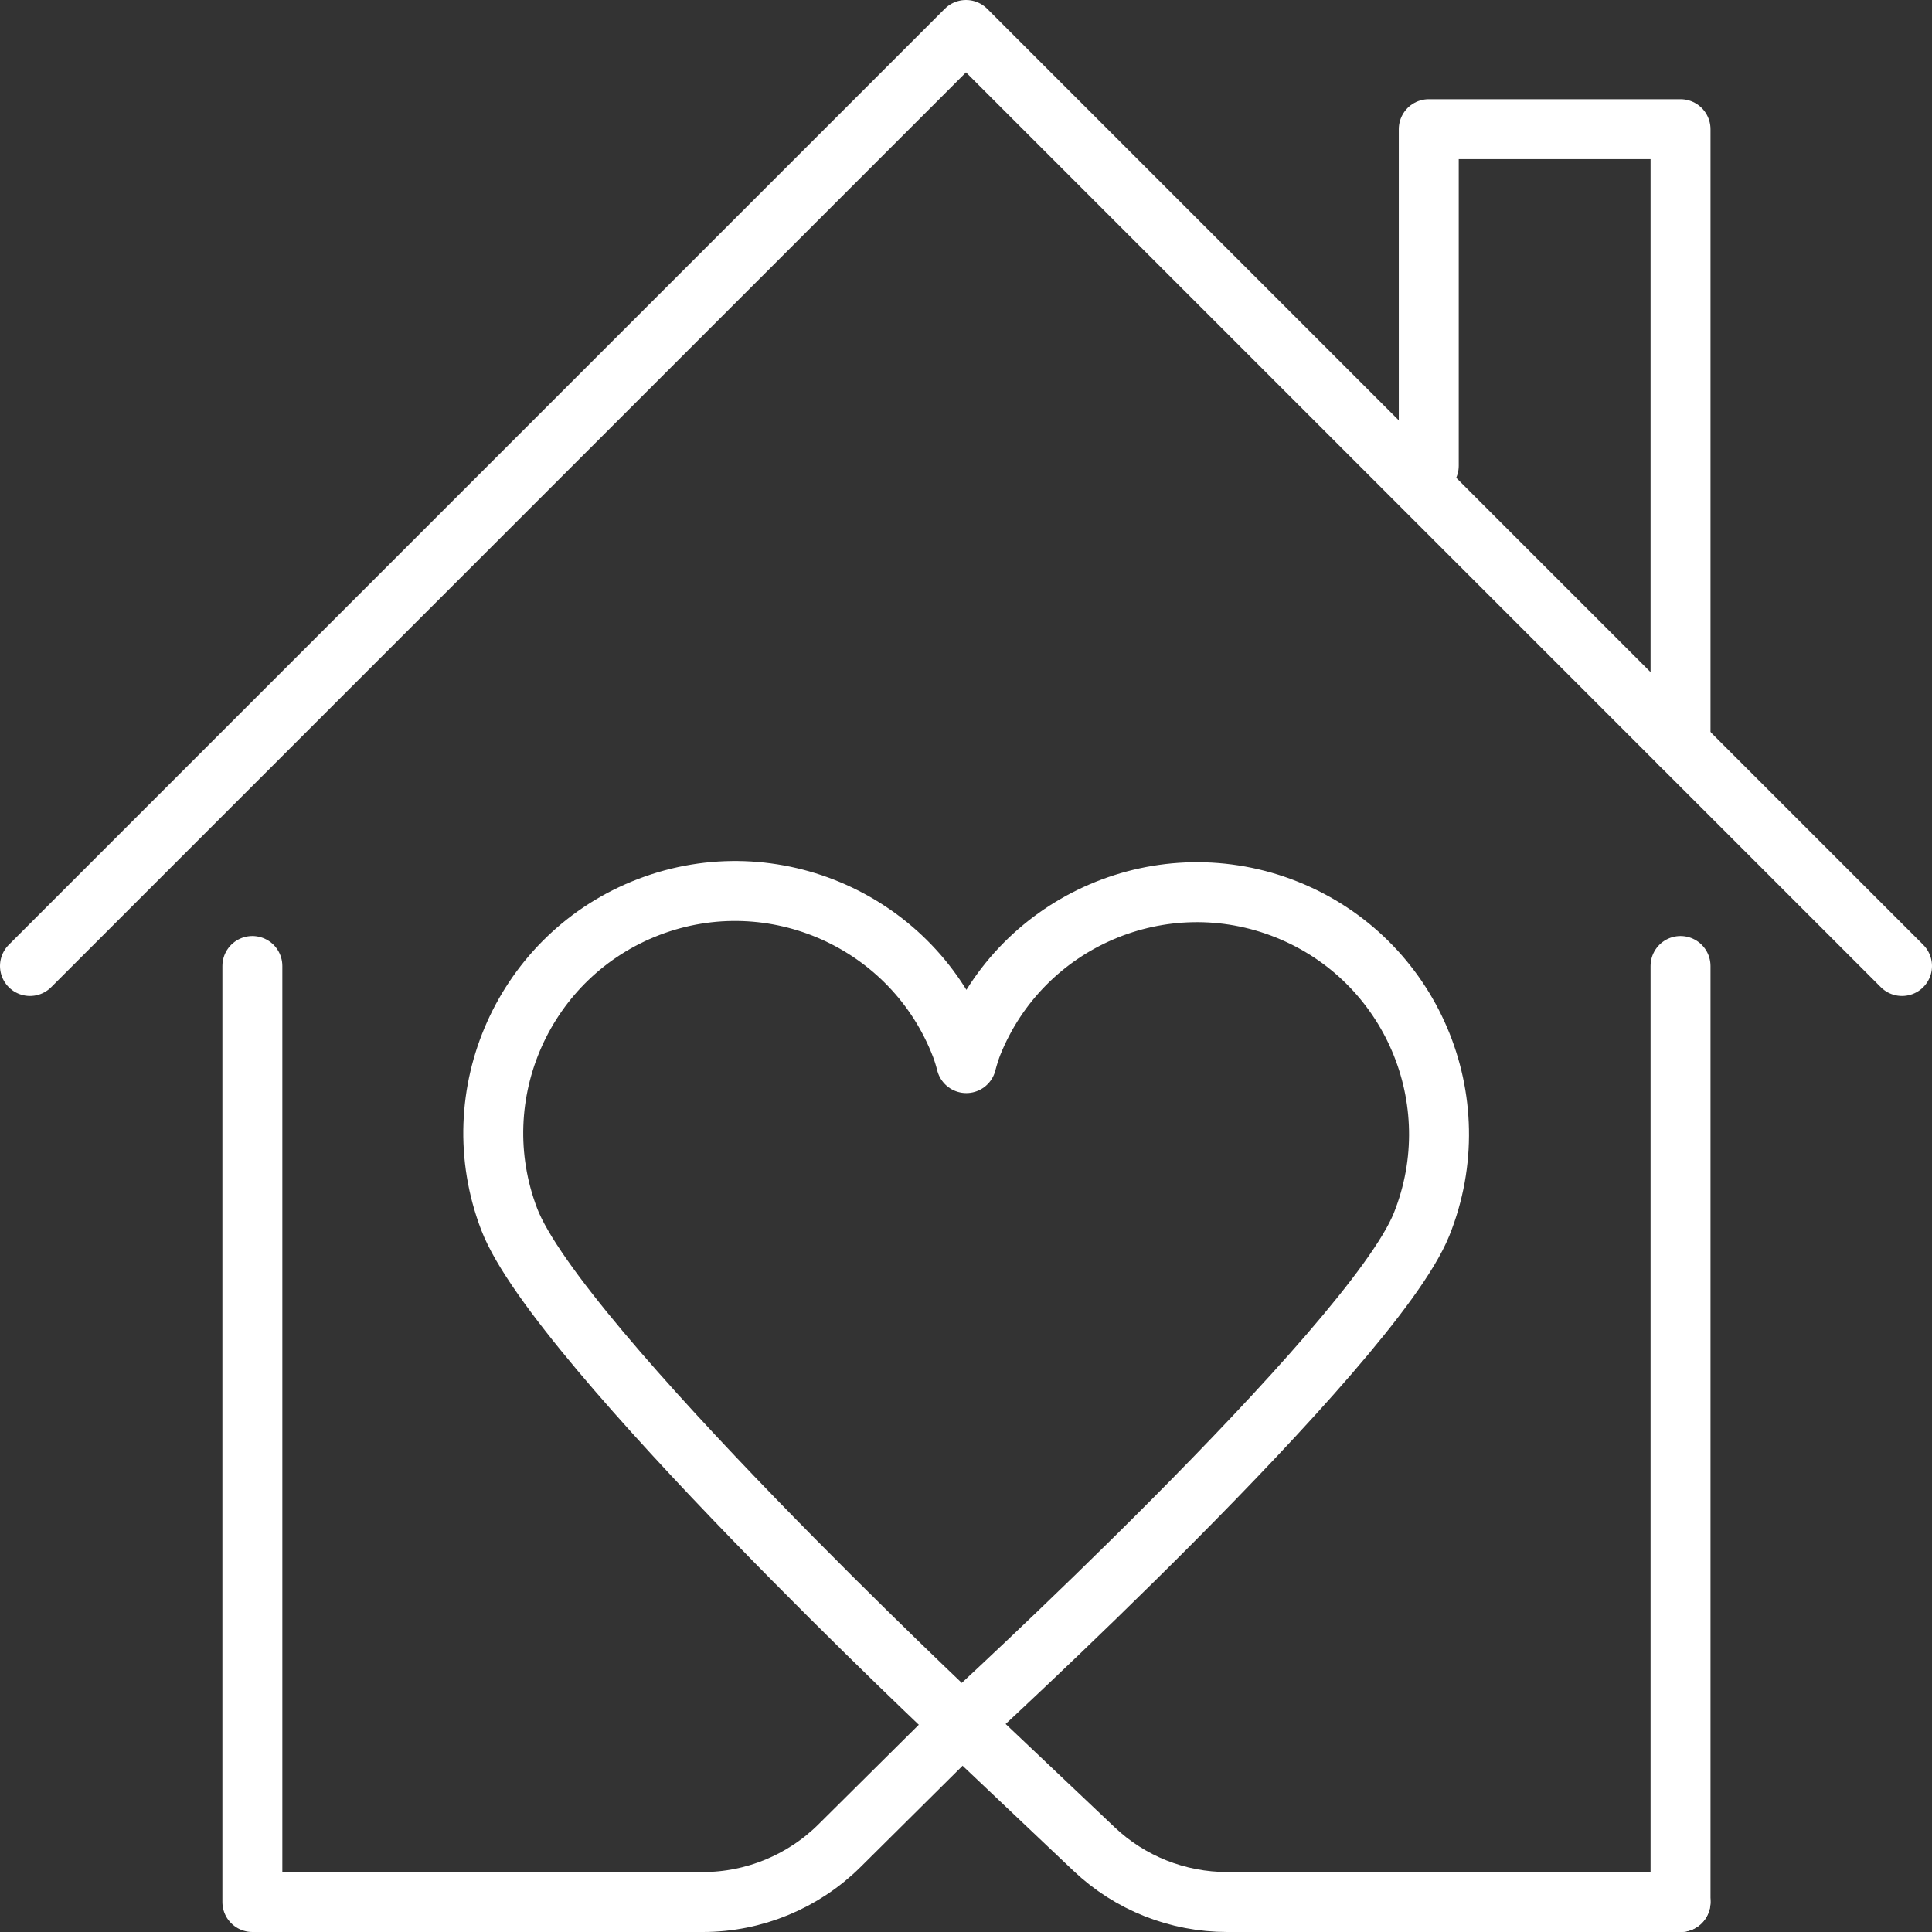 <?xml version="1.0" encoding="UTF-8"?>
<svg id="Layer_2" data-name="Layer 2" xmlns="http://www.w3.org/2000/svg" viewBox="0 0 64.46 64.46">
  <rect x="0" y="0" width="64.46" height="64.46" fill="#333333" stroke="none"/>
  <defs>
    <style>
      .cls-1 {
        fill: none;
        stroke: #fff;
        stroke-linecap: round;
        stroke-linejoin: round;
        stroke-width: 2px;
      }
    </style>
  </defs>
  <g id="icons">
    <g>
      <g>
        <polyline class="cls-1" points="47.67 15.54 47.67 4.31 56.07 4.31 56.07 24.84"/>
        <polyline class="cls-1" points="1 32.23 32.23 1 63.46 32.23"/>
      </g>
      <g>
        <path class="cls-1" d="M32.08,57.52c.09-.08,13.69-12.55,15.35-16.67,1.66-4.14-.35-8.84-4.49-10.5-4.14-1.66-8.84,.35-10.5,4.49-.07,.18-.14,.4-.2,.63-.05-.2-.11-.39-.17-.55-1.59-4.16-6.26-6.25-10.42-4.66-4.16,1.59-6.25,6.26-4.66,10.42,1.59,4.16,15.08,16.83,15.08,16.83Z"/>
        <path class="cls-1" d="M8.42,32.23v31.23h15.03c1.71,0,3.35-.68,4.56-1.88l4.09-4.06"/>
        <line class="cls-1" x1="56.07" y1="63.46" x2="56.07" y2="32.23"/>
        <path class="cls-1" d="M32.1,57.52l4.4,4.17c1.2,1.14,2.79,1.77,4.45,1.77h15.12"/>
      </g>
    </g>
  </g>
</svg>